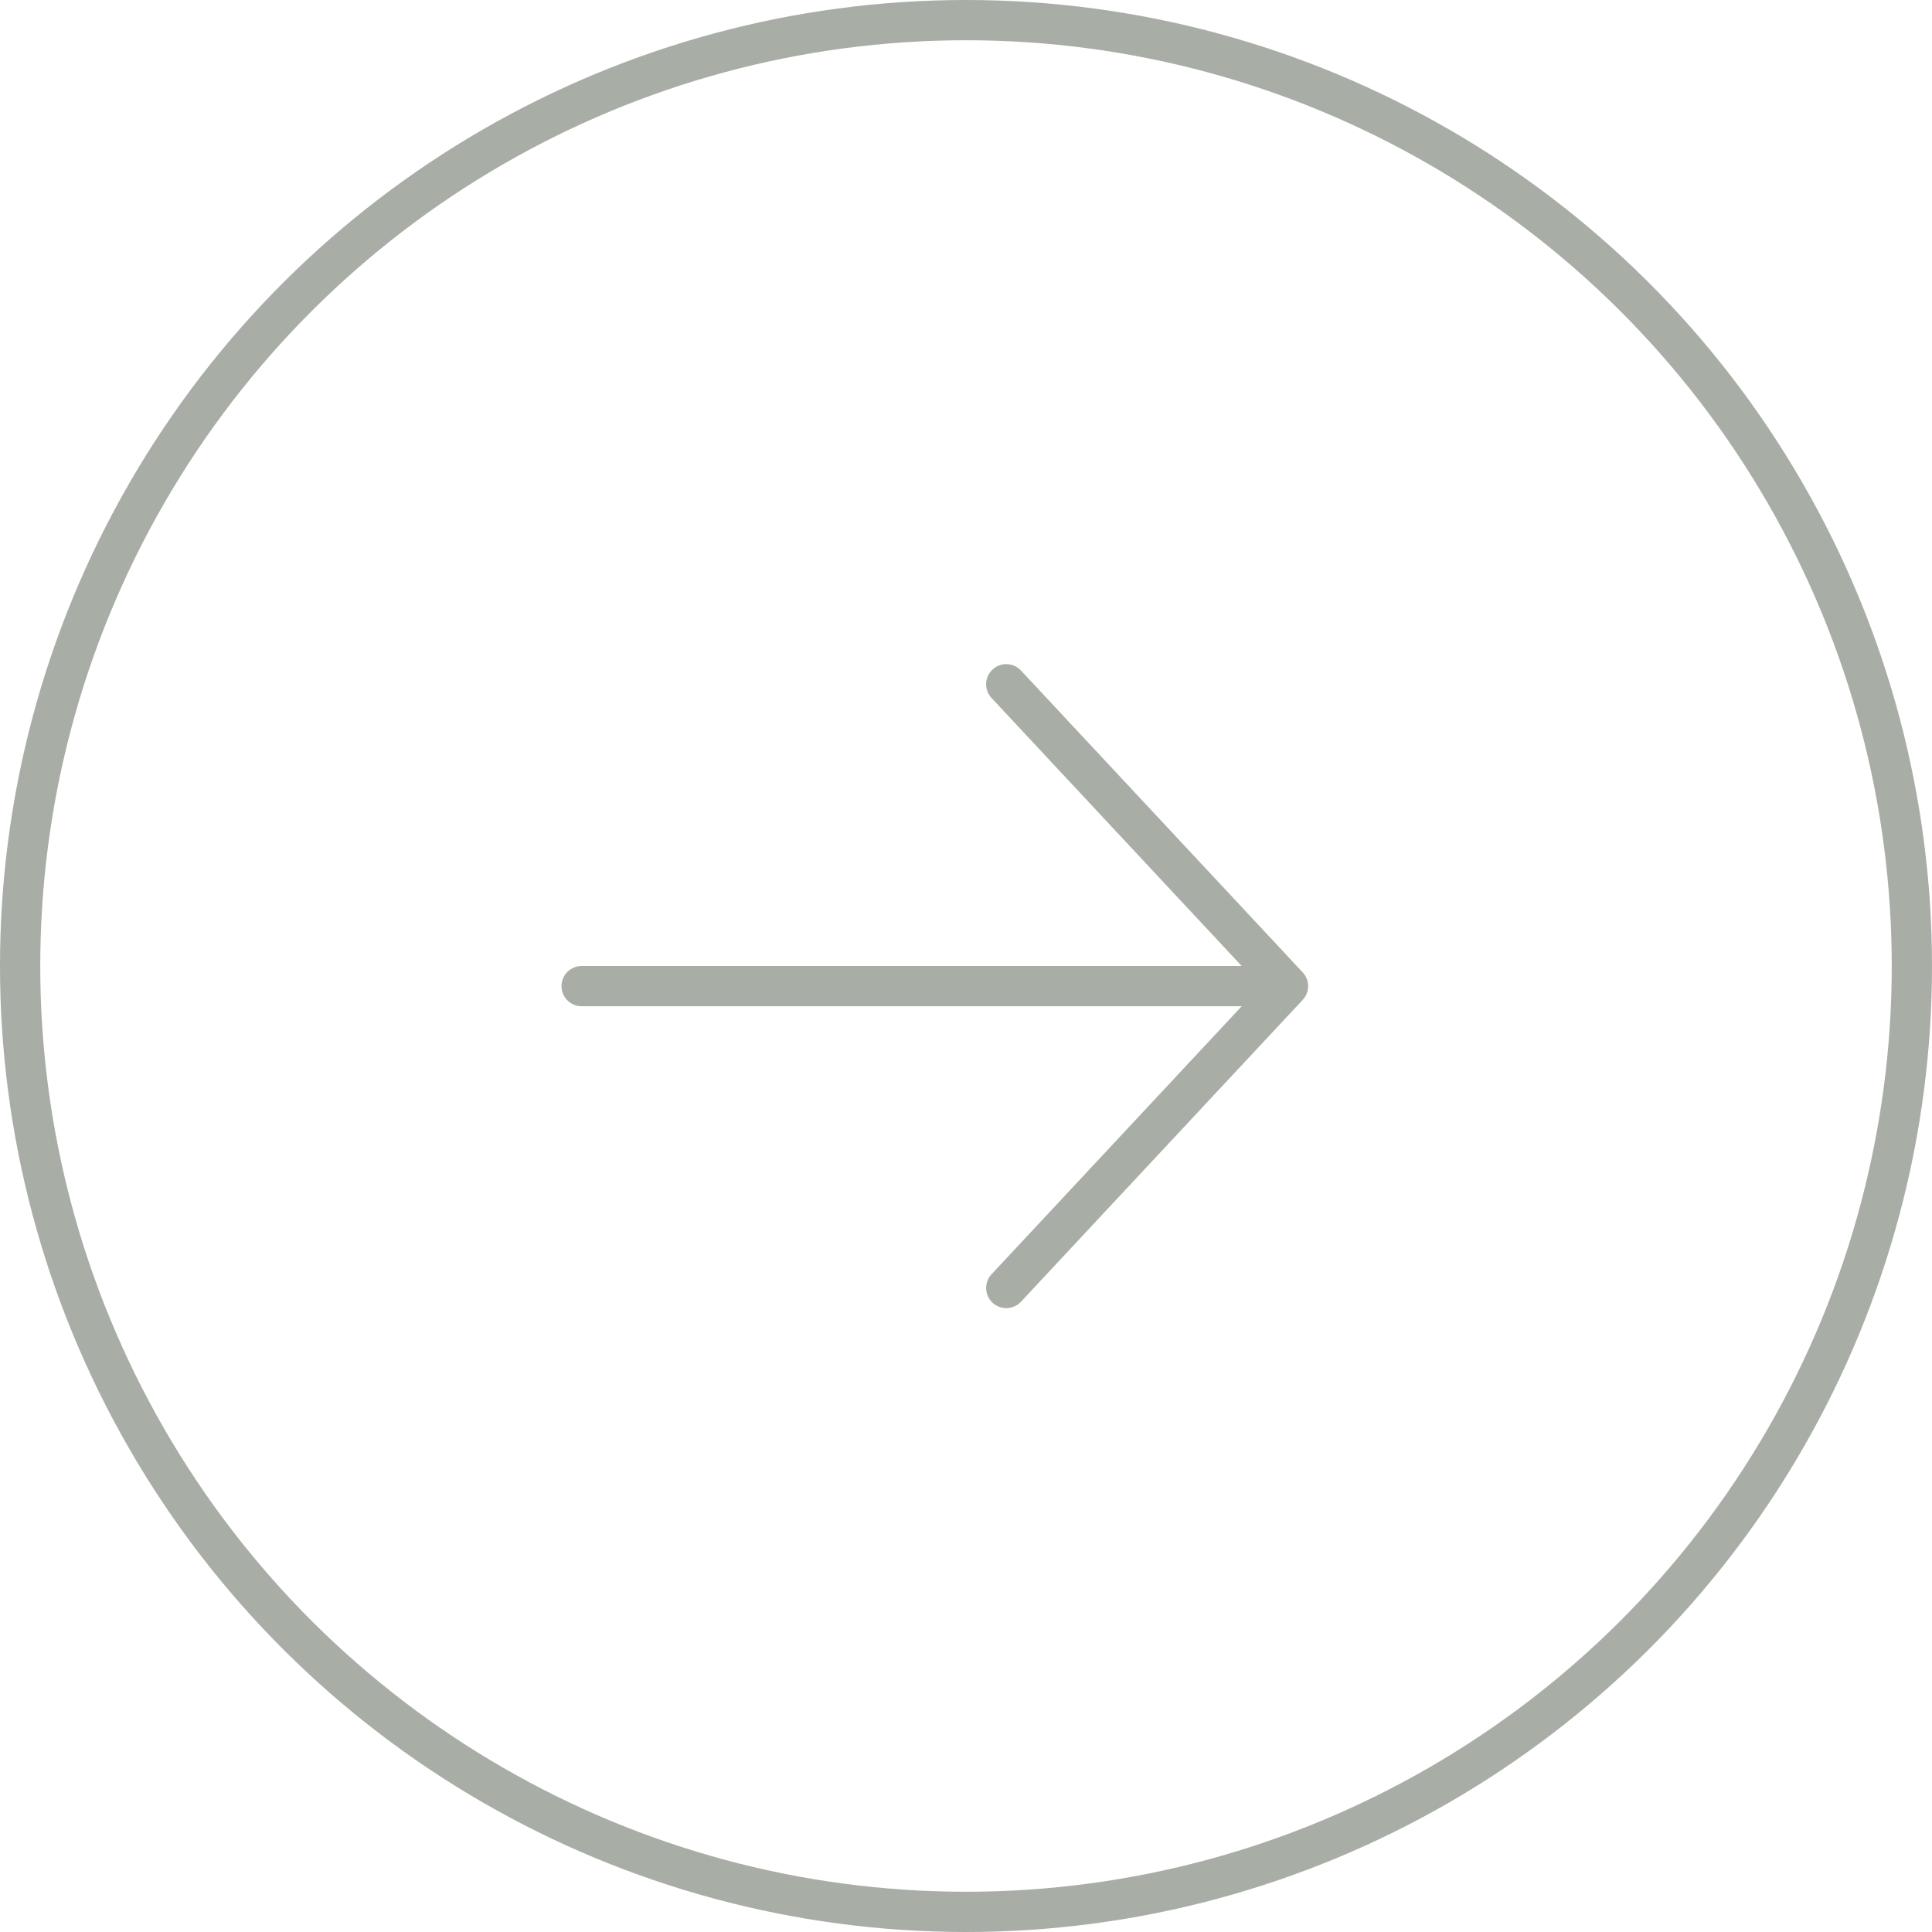 <?xml version="1.0" encoding="UTF-8"?> <svg xmlns="http://www.w3.org/2000/svg" xmlns:xlink="http://www.w3.org/1999/xlink" width="48px" height="48px" viewBox="0 0 48 48" version="1.1"><title>Group 3 Copy</title><g id="Design" stroke="none" stroke-width="1" fill="none" fill-rule="evenodd"><g id="Homepage" transform="translate(-846, -1049)" stroke="#A8ADA6"><g id="Group-3-Copy" transform="translate(870, 1073) rotate(-90) translate(-870, -1073) translate(846, 1049)"><circle id="Oval" cx="24" cy="24" r="23.5"></circle><g id="Group-2" transform="translate(16, 14)" stroke-linecap="round" stroke-linejoin="round"><line x1="7.5" y1="0.45" x2="7.5" y2="17.55" id="Line-2"></line><polyline id="Path-2" points="-7.59280599e-14 11 7.5 18 15 11"></polyline></g></g></g></g></svg> 